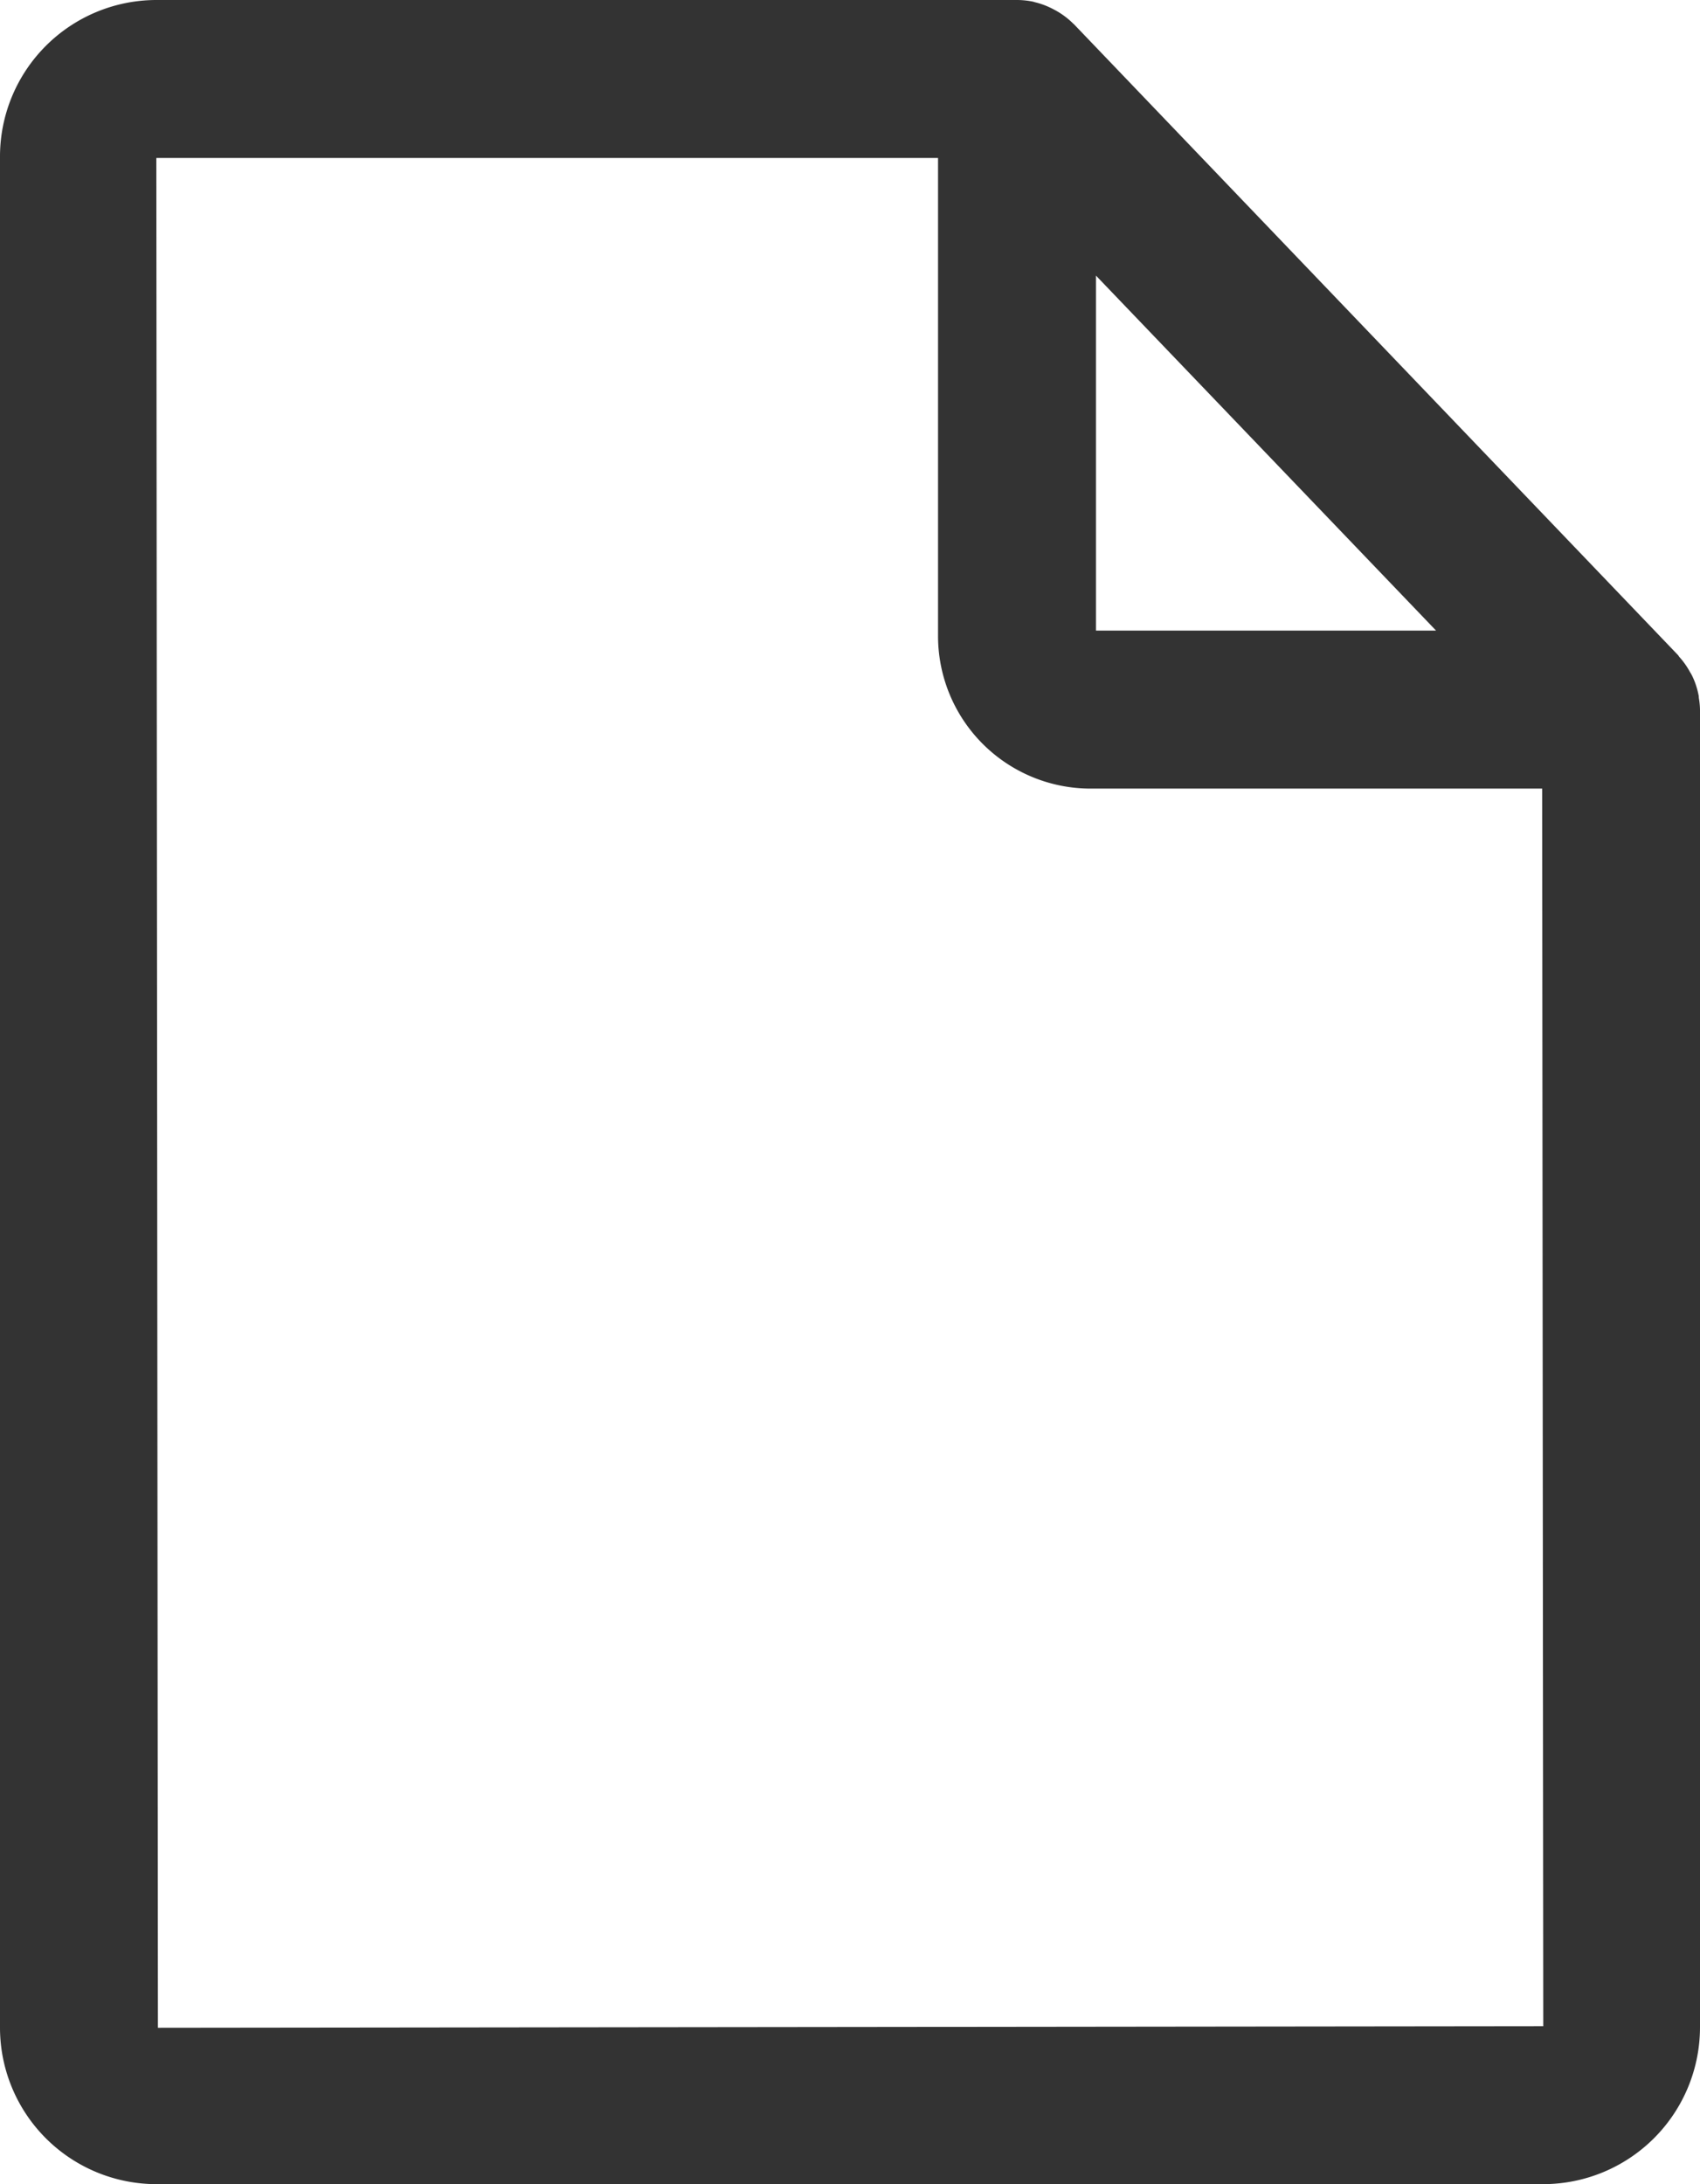 <svg xmlns="http://www.w3.org/2000/svg" viewBox="0 0 43.06 55.31"><defs><style>.a{fill:#333;}</style></defs><path class="a" d="M43.03,17.669c0-.024,0-.049-.008-.073a1.956,1.956,0,0,0-.162-.484c-.017-.036-.038-.069-.057-.1a1.974,1.974,0,0,0-.268-.378c-.012-.013-.018-.03-.031-.044L27.205.616,27.191.605a2.013,2.013,0,0,0-.414-.319c-.036-.021-.072-.04-.109-.059a1.98,1.98,0,0,0-.459-.172L26.175.044A2.021,2.021,0,0,0,25.76,0H3.96A3.965,3.965,0,0,0,0,3.96V51.35a3.965,3.965,0,0,0,3.96,3.96H39.09a3.975,3.975,0,0,0,3.97-3.97V17.97A1.993,1.993,0,0,0,43.03,17.669Zm-6.655-1.7H27.76V6.979ZM4,51.35,3.96,4h19.8V16.11a3.865,3.865,0,0,0,3.86,3.86H39.062l.028,31.34Z"/></svg>